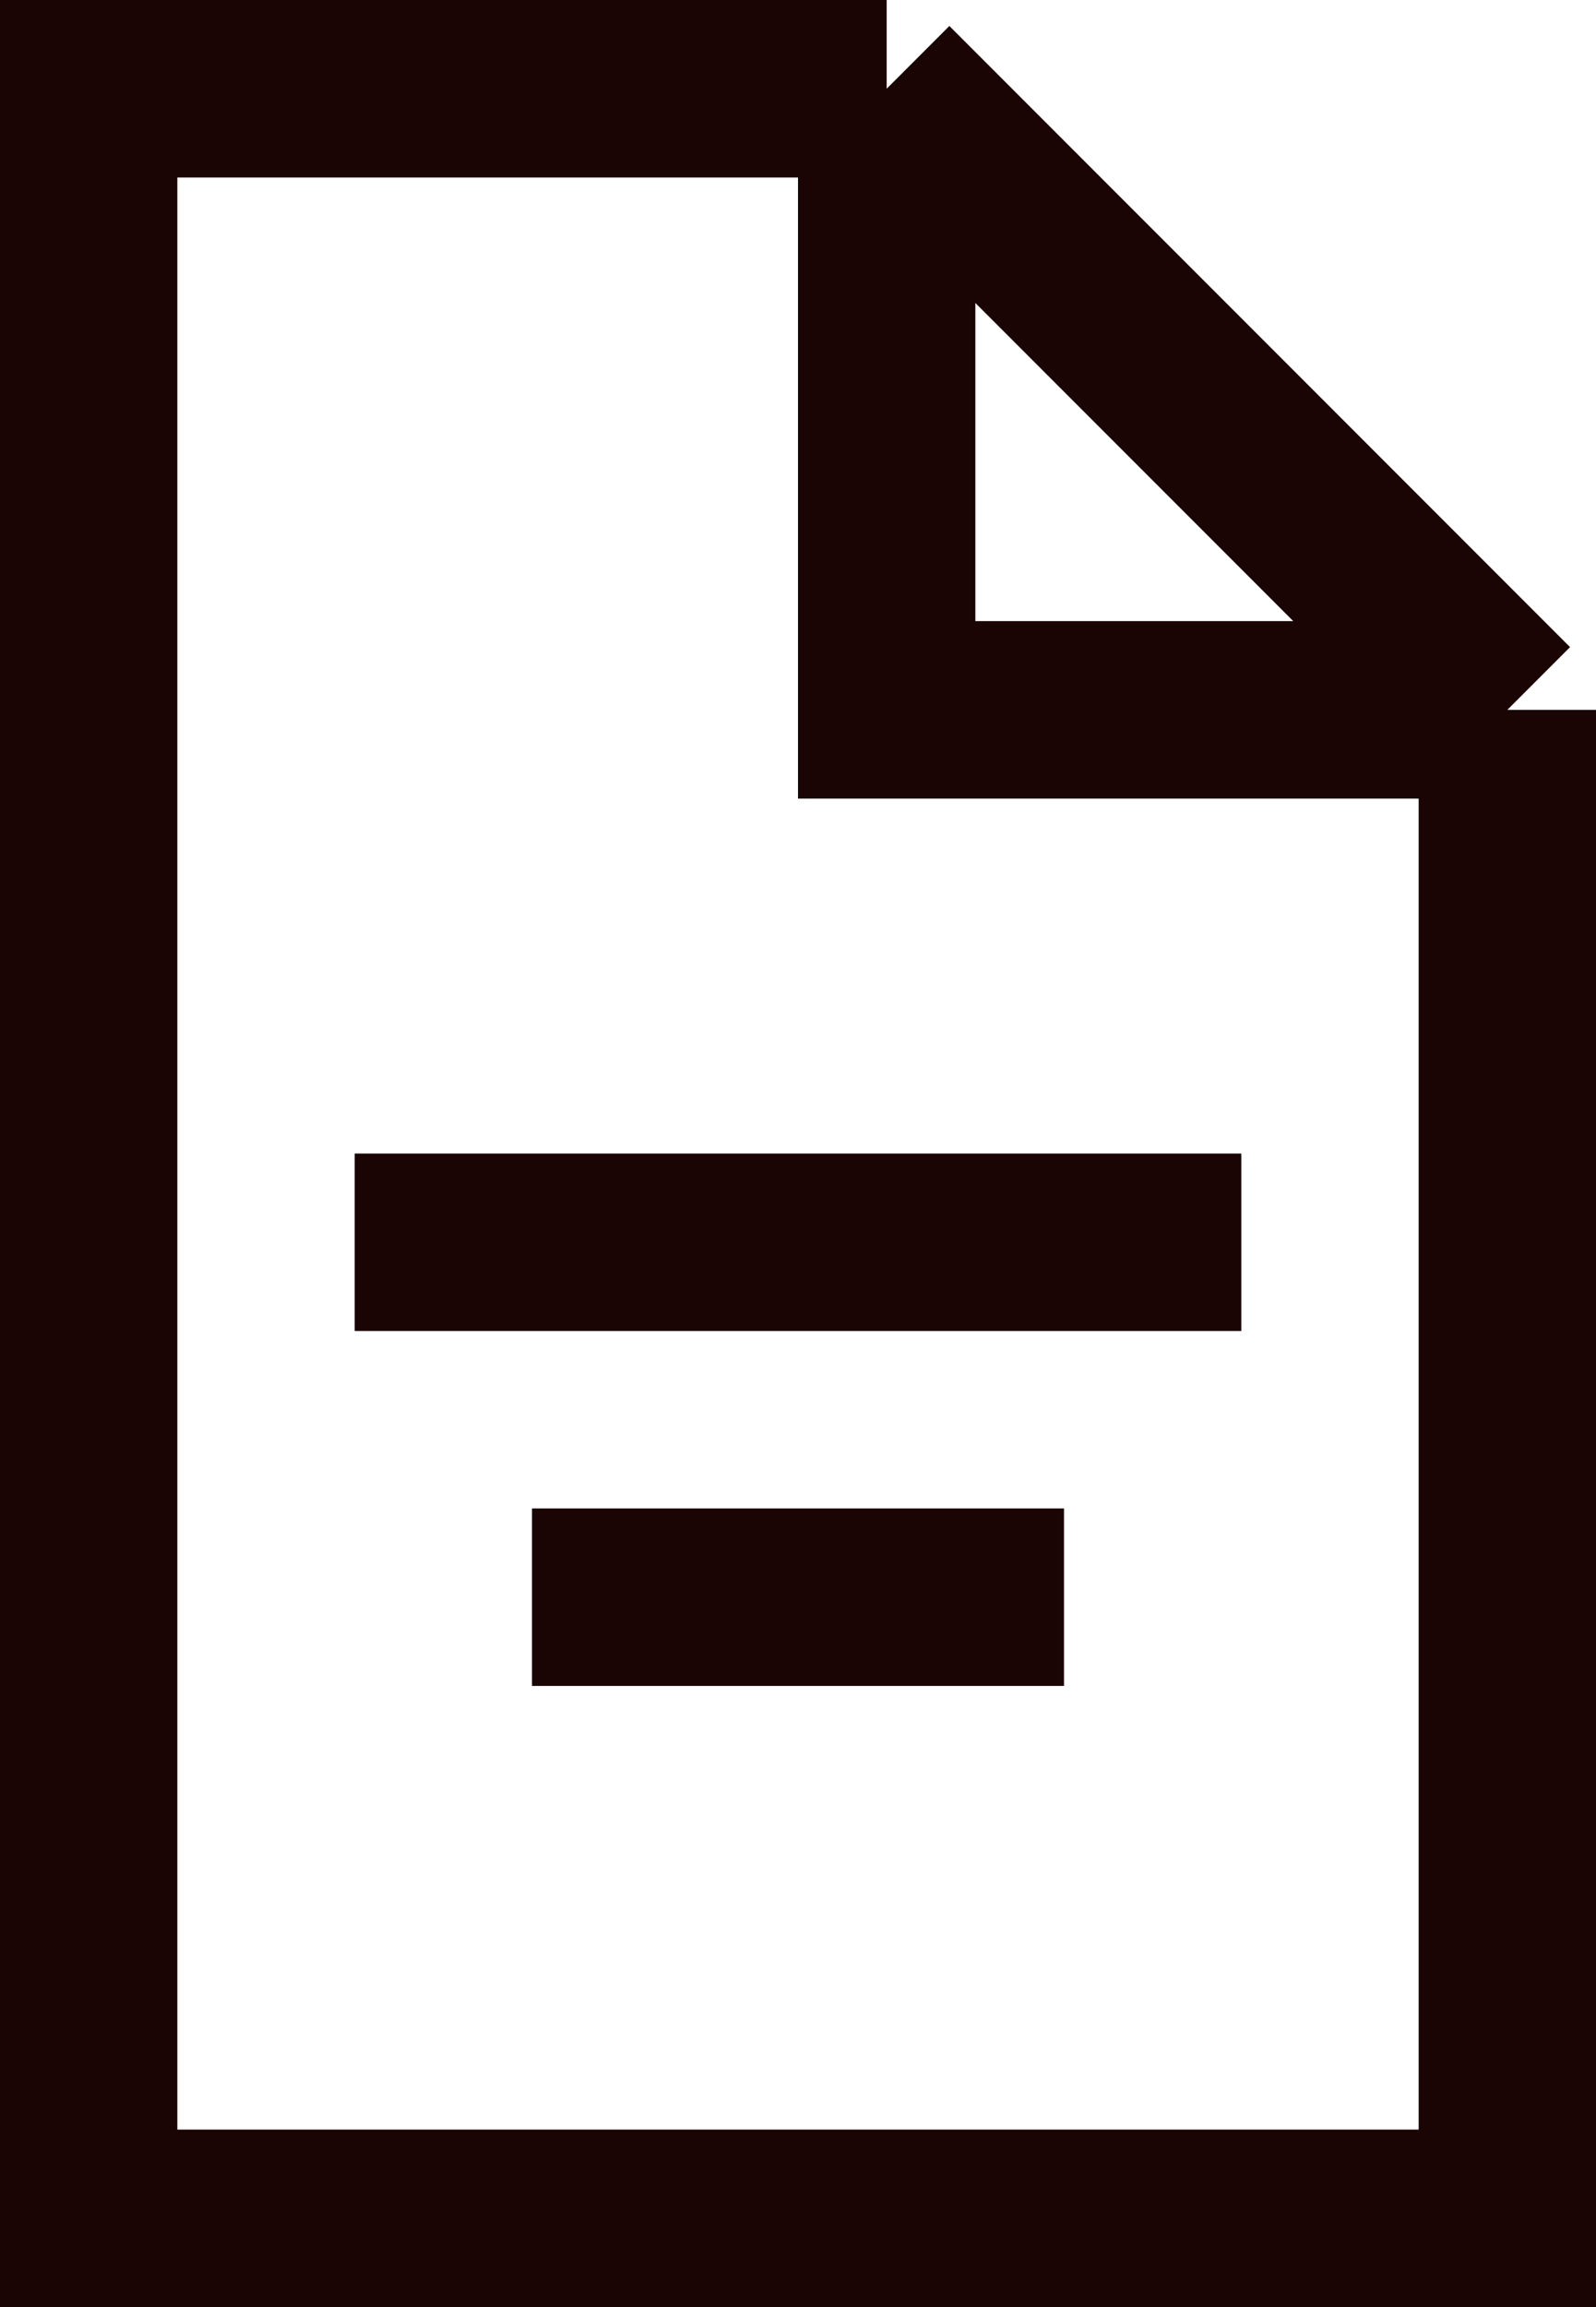 <svg width="18" height="26" viewBox="0 0 18 26" fill="none" xmlns="http://www.w3.org/2000/svg">
<rect width="18" height="26" fill="white"/>
<path d="M10 1H1V25H17V8M10 1L17 8M10 1V8H17" stroke="#1A0404" stroke-width="2"/>
<rect x="4" y="13" width="10" height="2" fill="#1A0404"/>
<rect x="6" y="17" width="6" height="2" fill="#1A0404"/>
</svg>
